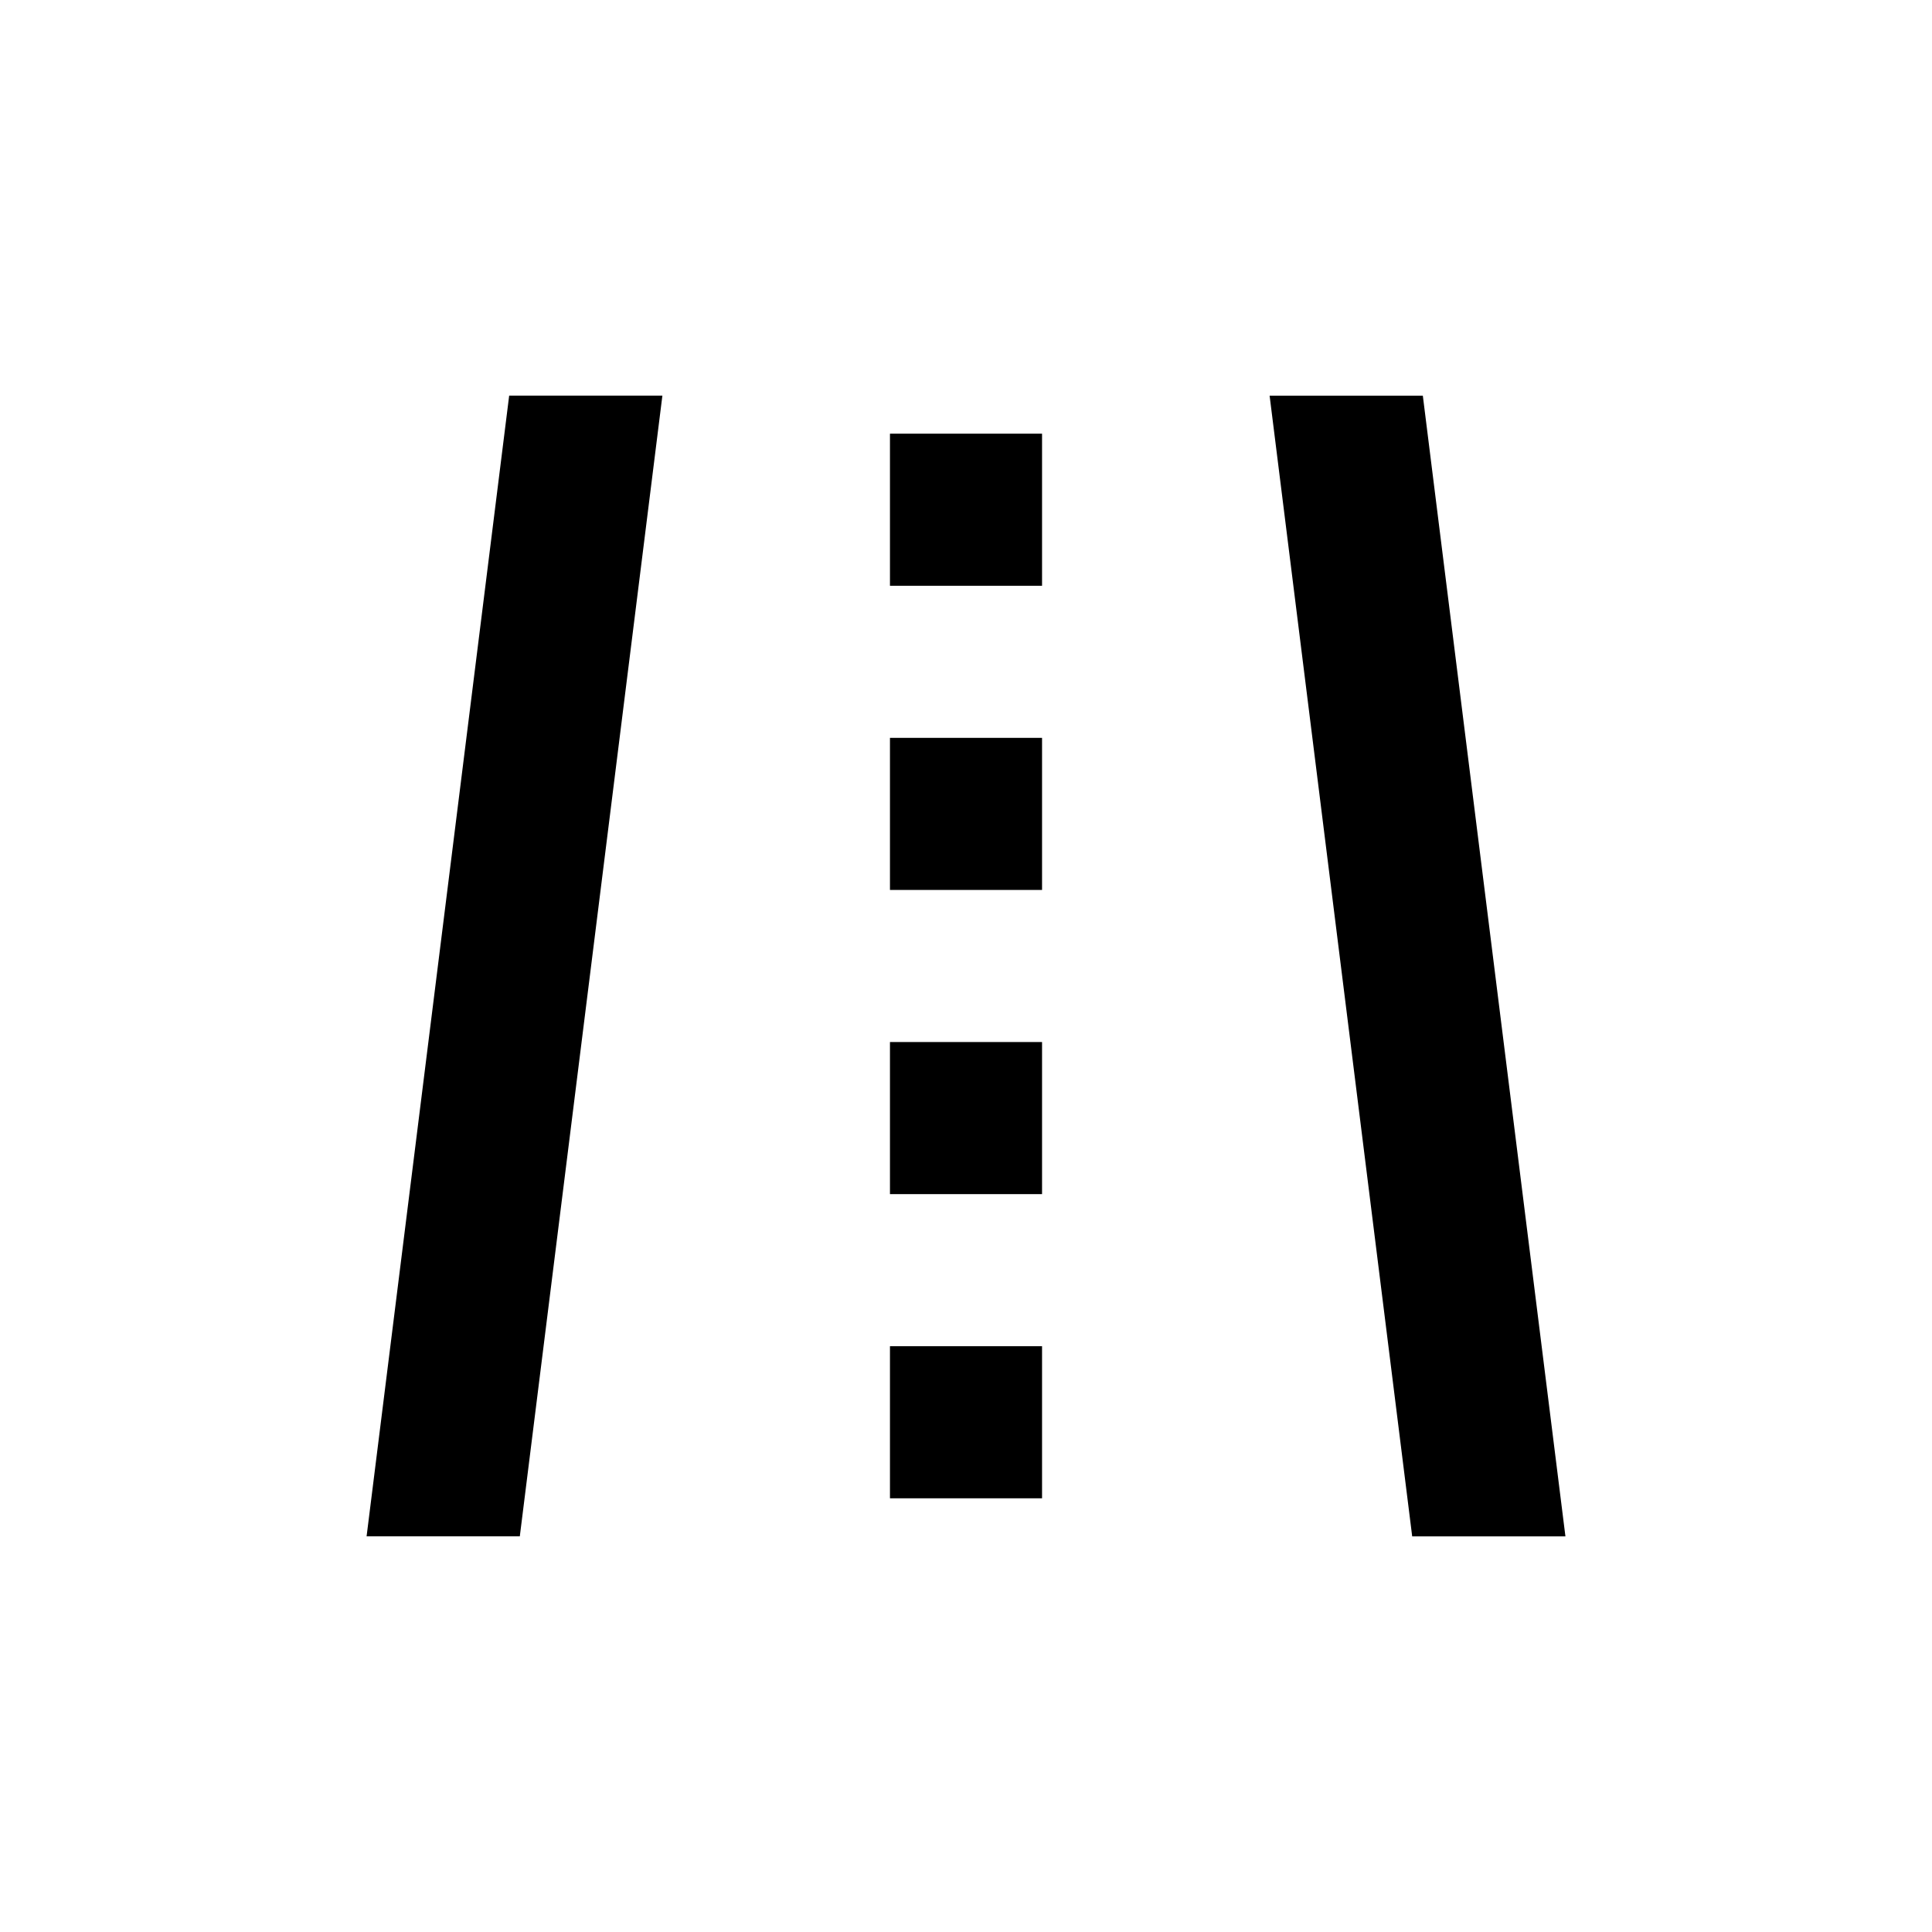 <?xml version="1.0" encoding="UTF-8"?>
<!-- Uploaded to: ICON Repo, www.iconrepo.com, Generator: ICON Repo Mixer Tools -->
<svg fill="#000000" width="800px" height="800px" version="1.1" viewBox="144 144 512 512" xmlns="http://www.w3.org/2000/svg">
 <g>
  <path d="m379.85 420.15h40.305v40.305h-40.305z"/>
  <path d="m379.85 500.76h40.305v40.305h-40.305z"/>
  <path d="m379.85 339.54h40.305v40.305h-40.305z"/>
  <path d="m379.85 258.93h40.305v40.305h-40.305z"/>
  <path d="m241.15 551.14h40.605l37.785-302.29h-40.605z"/>
  <path d="m480.46 248.86 37.785 302.29h40.609l-37.789-302.29z"/>
 </g>
</svg>